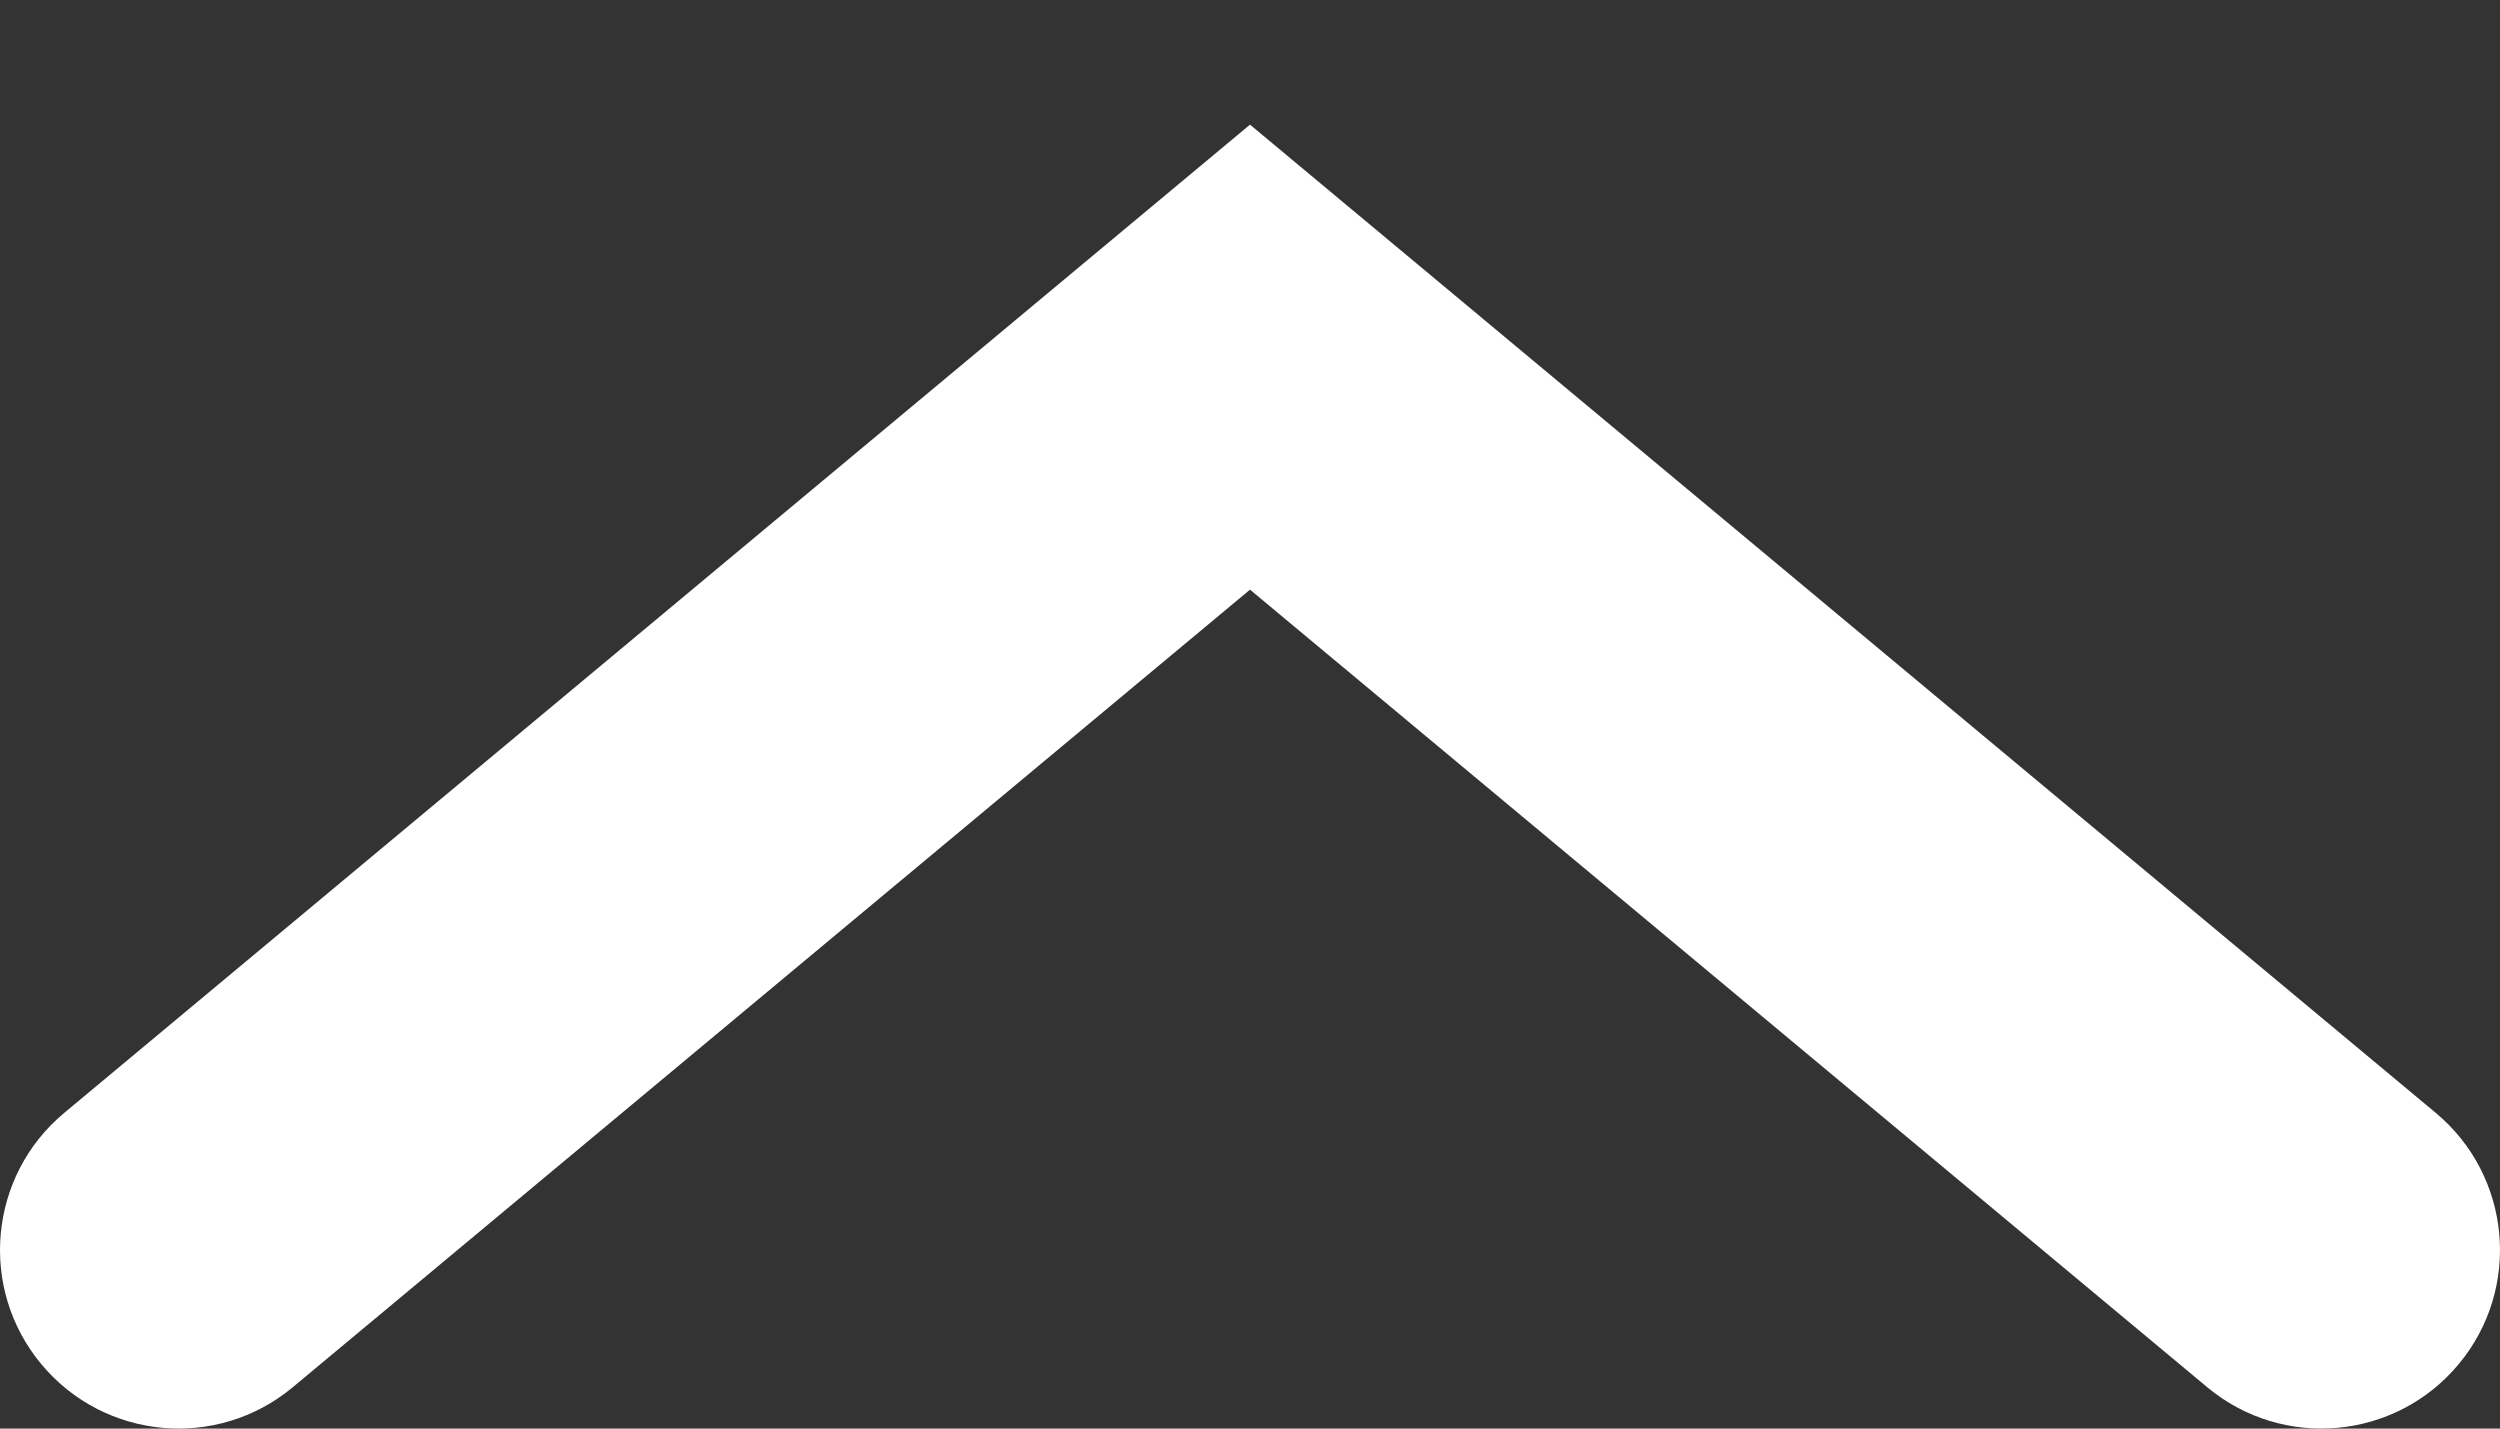 <svg width="14" height="8" viewBox="0 0 14 8" fill="none" xmlns="http://www.w3.org/2000/svg">
<rect x="0" y="0" width="14" height="8" fill="#333333" stroke="none"/>
<g clip-path="url(#clip0_3675_16)">
<path fill-rule="evenodd" clip-rule="evenodd" d="M13.768 7.64C14.122 7.216 14.064 6.585 13.64 6.232L7 0.698L0.36 6.232C-0.064 6.585 -0.122 7.216 0.232 7.64C0.585 8.064 1.216 8.122 1.64 7.768L7 3.302L12.36 7.768C12.784 8.122 13.415 8.064 13.768 7.64Z" fill="white"/>
</g>
<defs>
<clipPath id="clip0_3675_16">
<rect width="8" height="14" fill="white" transform="matrix(1.19249e-08 -1 -1 -1.19249e-08 14 8)"/>
</clipPath>
</defs>
</svg>
